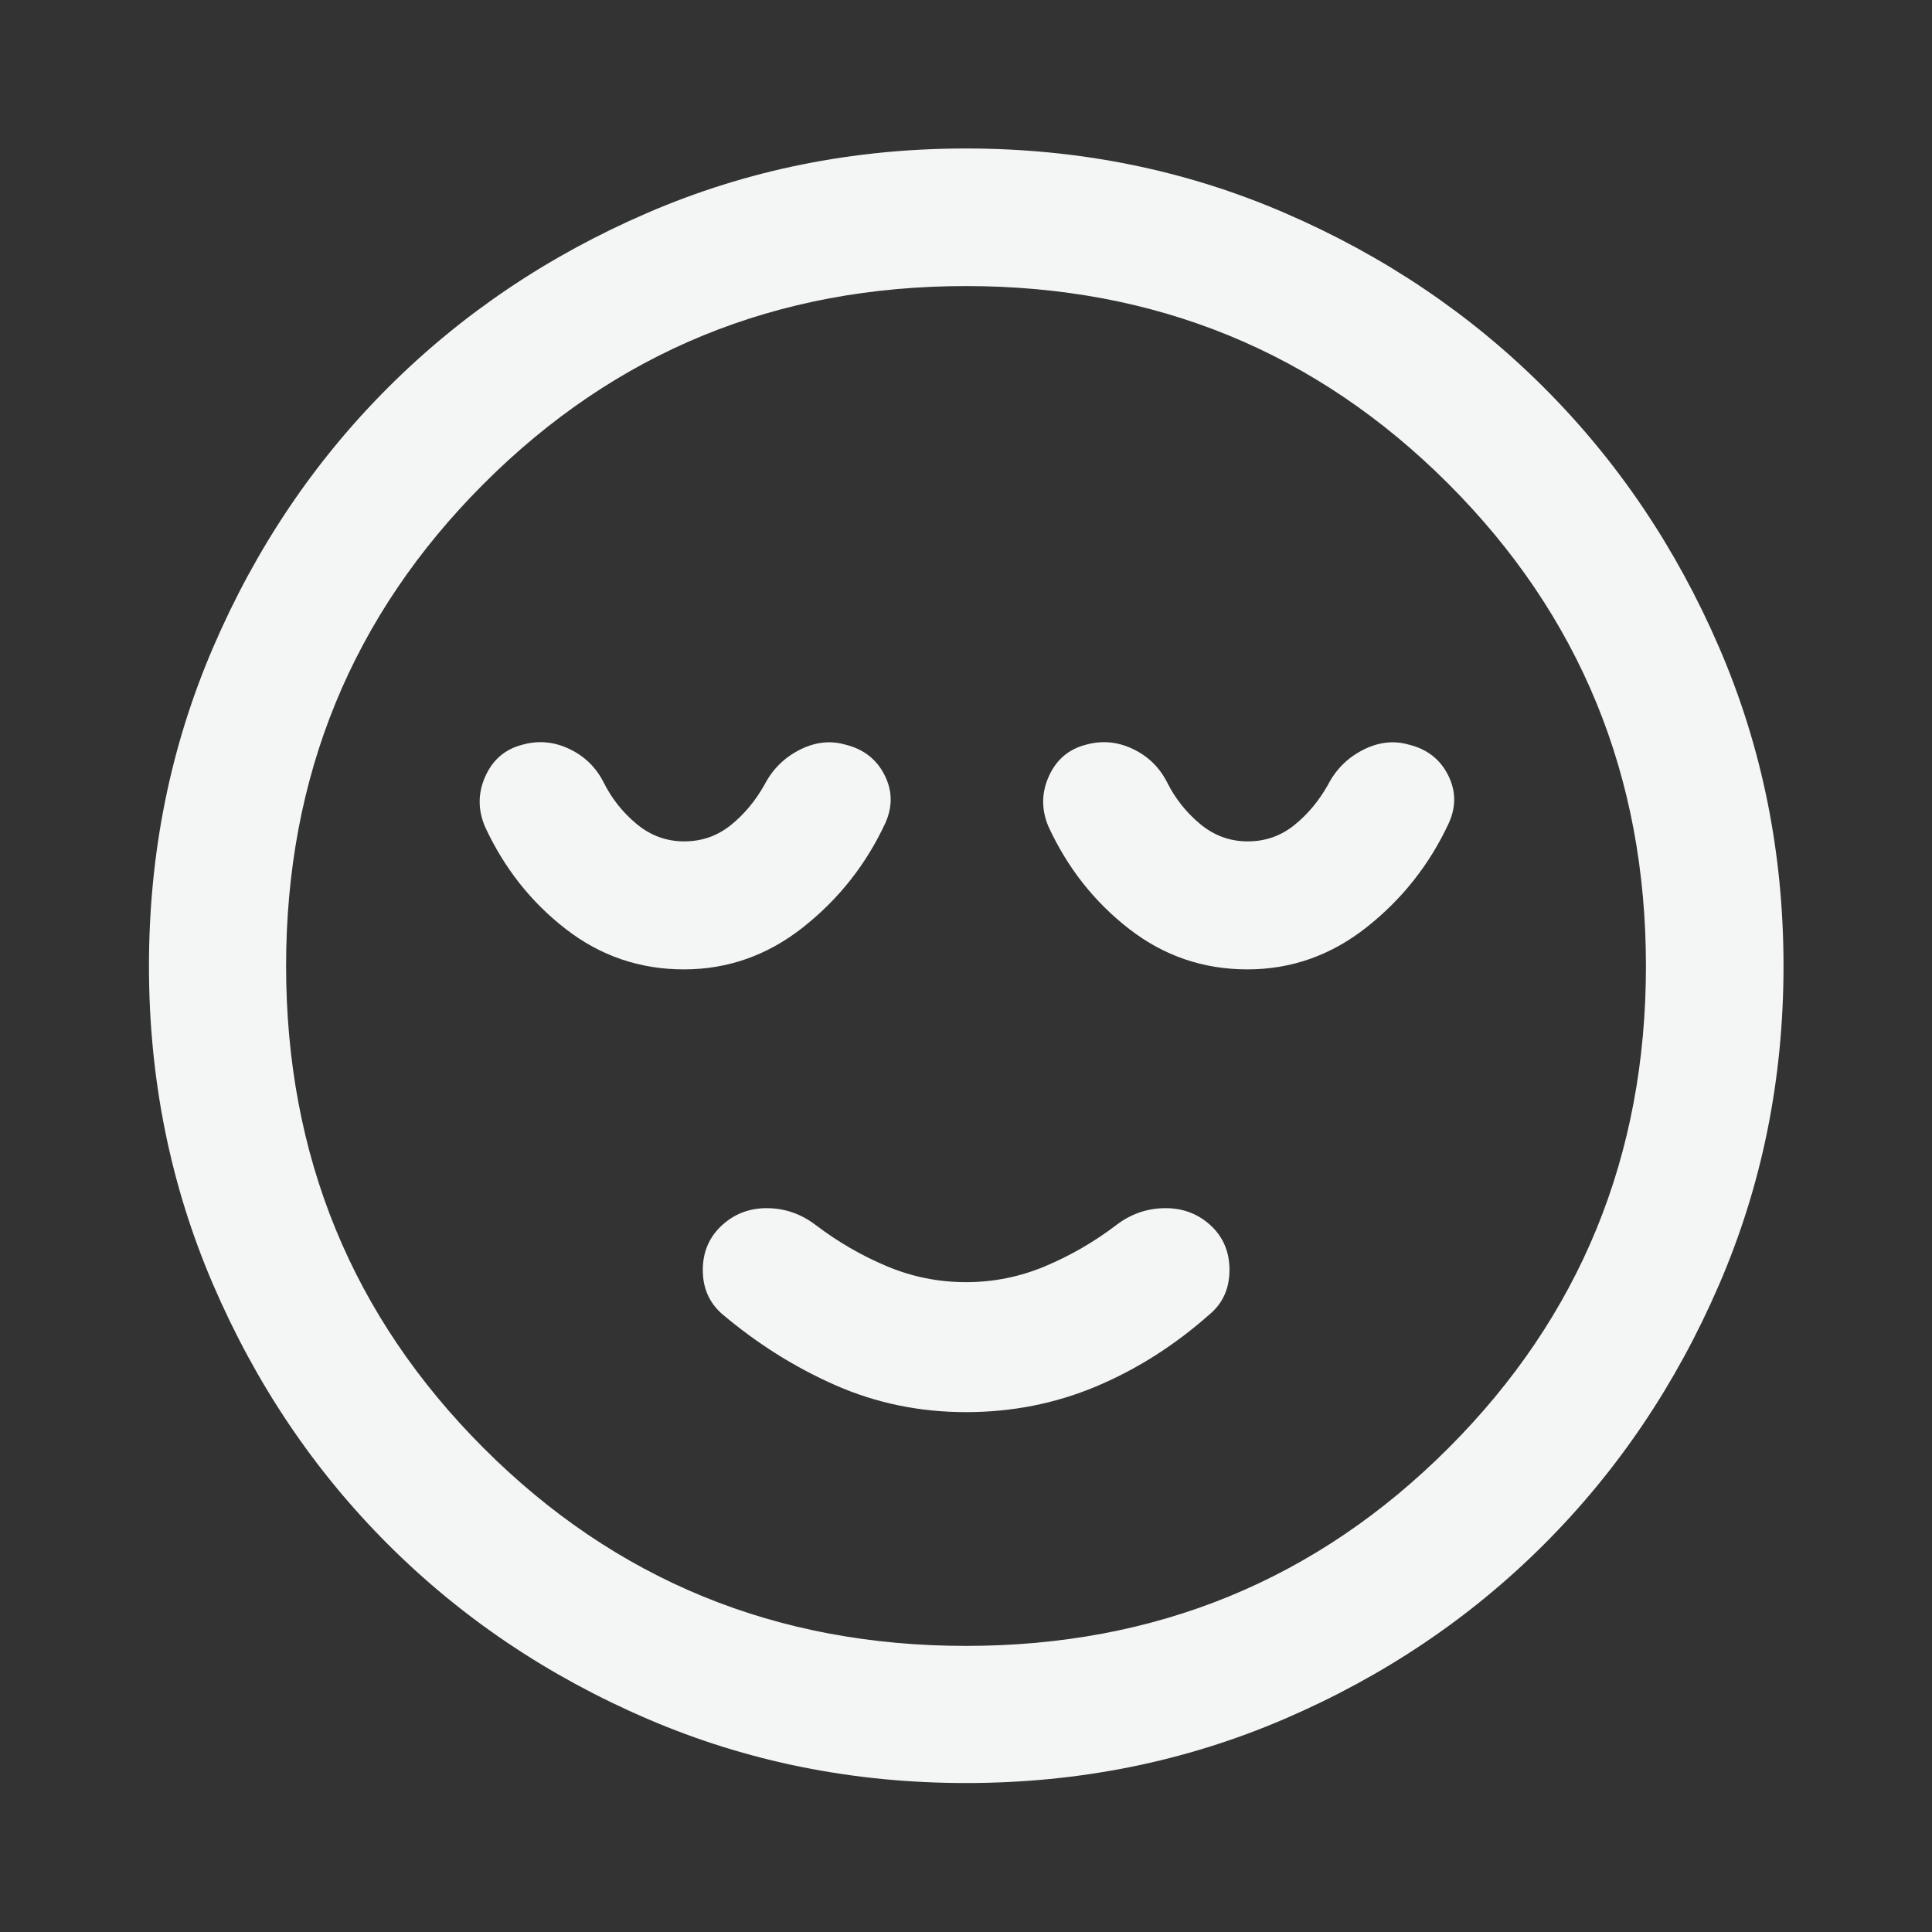 <svg width="48" height="48" viewBox="0 0 48 48" fill="none" xmlns="http://www.w3.org/2000/svg">
<rect x="0" y="0" width="48" height="48" fill="#333333" stroke="none"/>
<path d="M24 35.084C25.142 35.084 26.218 34.871 27.23 34.447C28.242 34.022 29.186 33.423 30.06 32.648C30.384 32.373 30.546 32.007 30.546 31.55C30.546 31.093 30.384 30.719 30.06 30.428C29.744 30.146 29.366 30.009 28.925 30.017C28.485 30.024 28.086 30.166 27.729 30.44C27.178 30.858 26.59 31.198 25.964 31.46C25.339 31.723 24.684 31.855 24 31.855C23.316 31.855 22.662 31.723 22.036 31.46C21.411 31.198 20.823 30.858 20.272 30.44C19.915 30.166 19.518 30.024 19.081 30.017C18.645 30.009 18.268 30.146 17.952 30.428C17.628 30.719 17.465 31.089 17.461 31.538C17.457 31.987 17.613 32.353 17.929 32.636C18.803 33.377 19.746 33.971 20.758 34.416C21.77 34.861 22.851 35.084 24 35.084ZM24 44.299C21.194 44.299 18.556 43.768 16.087 42.706C13.617 41.644 11.467 40.197 9.635 38.365C7.803 36.533 6.356 34.383 5.294 31.913C4.232 29.445 3.701 26.807 3.701 24C3.701 21.193 4.232 18.555 5.294 16.087C6.356 13.617 7.803 11.467 9.635 9.635C11.467 7.803 13.617 6.354 16.087 5.288C18.556 4.222 21.194 3.689 24 3.689C26.807 3.689 29.445 4.222 31.914 5.288C34.383 6.354 36.533 7.803 38.365 9.635C40.197 11.467 41.646 13.617 42.712 16.087C43.778 18.555 44.311 21.193 44.311 24C44.311 26.807 43.778 29.445 42.712 31.913C41.646 34.383 40.197 36.533 38.365 38.365C36.533 40.197 34.383 41.644 31.914 42.706C29.445 43.768 26.807 44.299 24 44.299ZM24 40.892C28.714 40.892 32.708 39.255 35.982 35.981C39.256 32.708 40.893 28.714 40.893 24C40.893 19.286 39.256 15.292 35.982 12.018C32.708 8.744 28.714 7.107 24 7.107C19.286 7.107 15.292 8.744 12.019 12.018C8.745 15.292 7.108 19.286 7.108 24C7.108 28.714 8.745 32.708 12.019 35.981C15.292 39.255 19.286 40.892 24 40.892ZM16.992 24.084C18.086 24.084 19.076 23.733 19.96 23.032C20.844 22.332 21.523 21.469 21.998 20.444C22.18 20.035 22.172 19.636 21.972 19.247C21.772 18.857 21.448 18.608 21.001 18.5C20.626 18.392 20.247 18.436 19.864 18.631C19.482 18.826 19.191 19.115 18.993 19.498C18.767 19.899 18.488 20.234 18.154 20.502C17.819 20.77 17.435 20.904 17 20.904C16.558 20.904 16.163 20.76 15.816 20.471C15.469 20.182 15.196 19.837 14.996 19.436C14.805 19.061 14.521 18.785 14.142 18.606C13.764 18.427 13.379 18.392 12.988 18.5C12.556 18.608 12.246 18.87 12.059 19.285C11.872 19.7 11.87 20.119 12.052 20.544C12.527 21.569 13.195 22.415 14.057 23.082C14.919 23.75 15.897 24.084 16.992 24.084ZM30.992 24.084C32.086 24.084 33.076 23.733 33.96 23.032C34.844 22.332 35.523 21.469 35.998 20.444C36.181 20.035 36.172 19.636 35.972 19.247C35.772 18.857 35.448 18.608 35.001 18.5C34.626 18.392 34.247 18.436 33.864 18.631C33.481 18.826 33.191 19.115 32.993 19.498C32.767 19.899 32.488 20.234 32.154 20.502C31.819 20.77 31.435 20.904 31 20.904C30.558 20.904 30.163 20.76 29.816 20.471C29.469 20.182 29.196 19.837 28.996 19.436C28.805 19.061 28.521 18.785 28.142 18.606C27.764 18.427 27.379 18.392 26.988 18.5C26.556 18.608 26.247 18.87 26.059 19.285C25.872 19.7 25.87 20.119 26.052 20.544C26.527 21.569 27.195 22.415 28.057 23.082C28.919 23.75 29.897 24.084 30.992 24.084Z" fill="#F4F6F6"/>
</svg>

